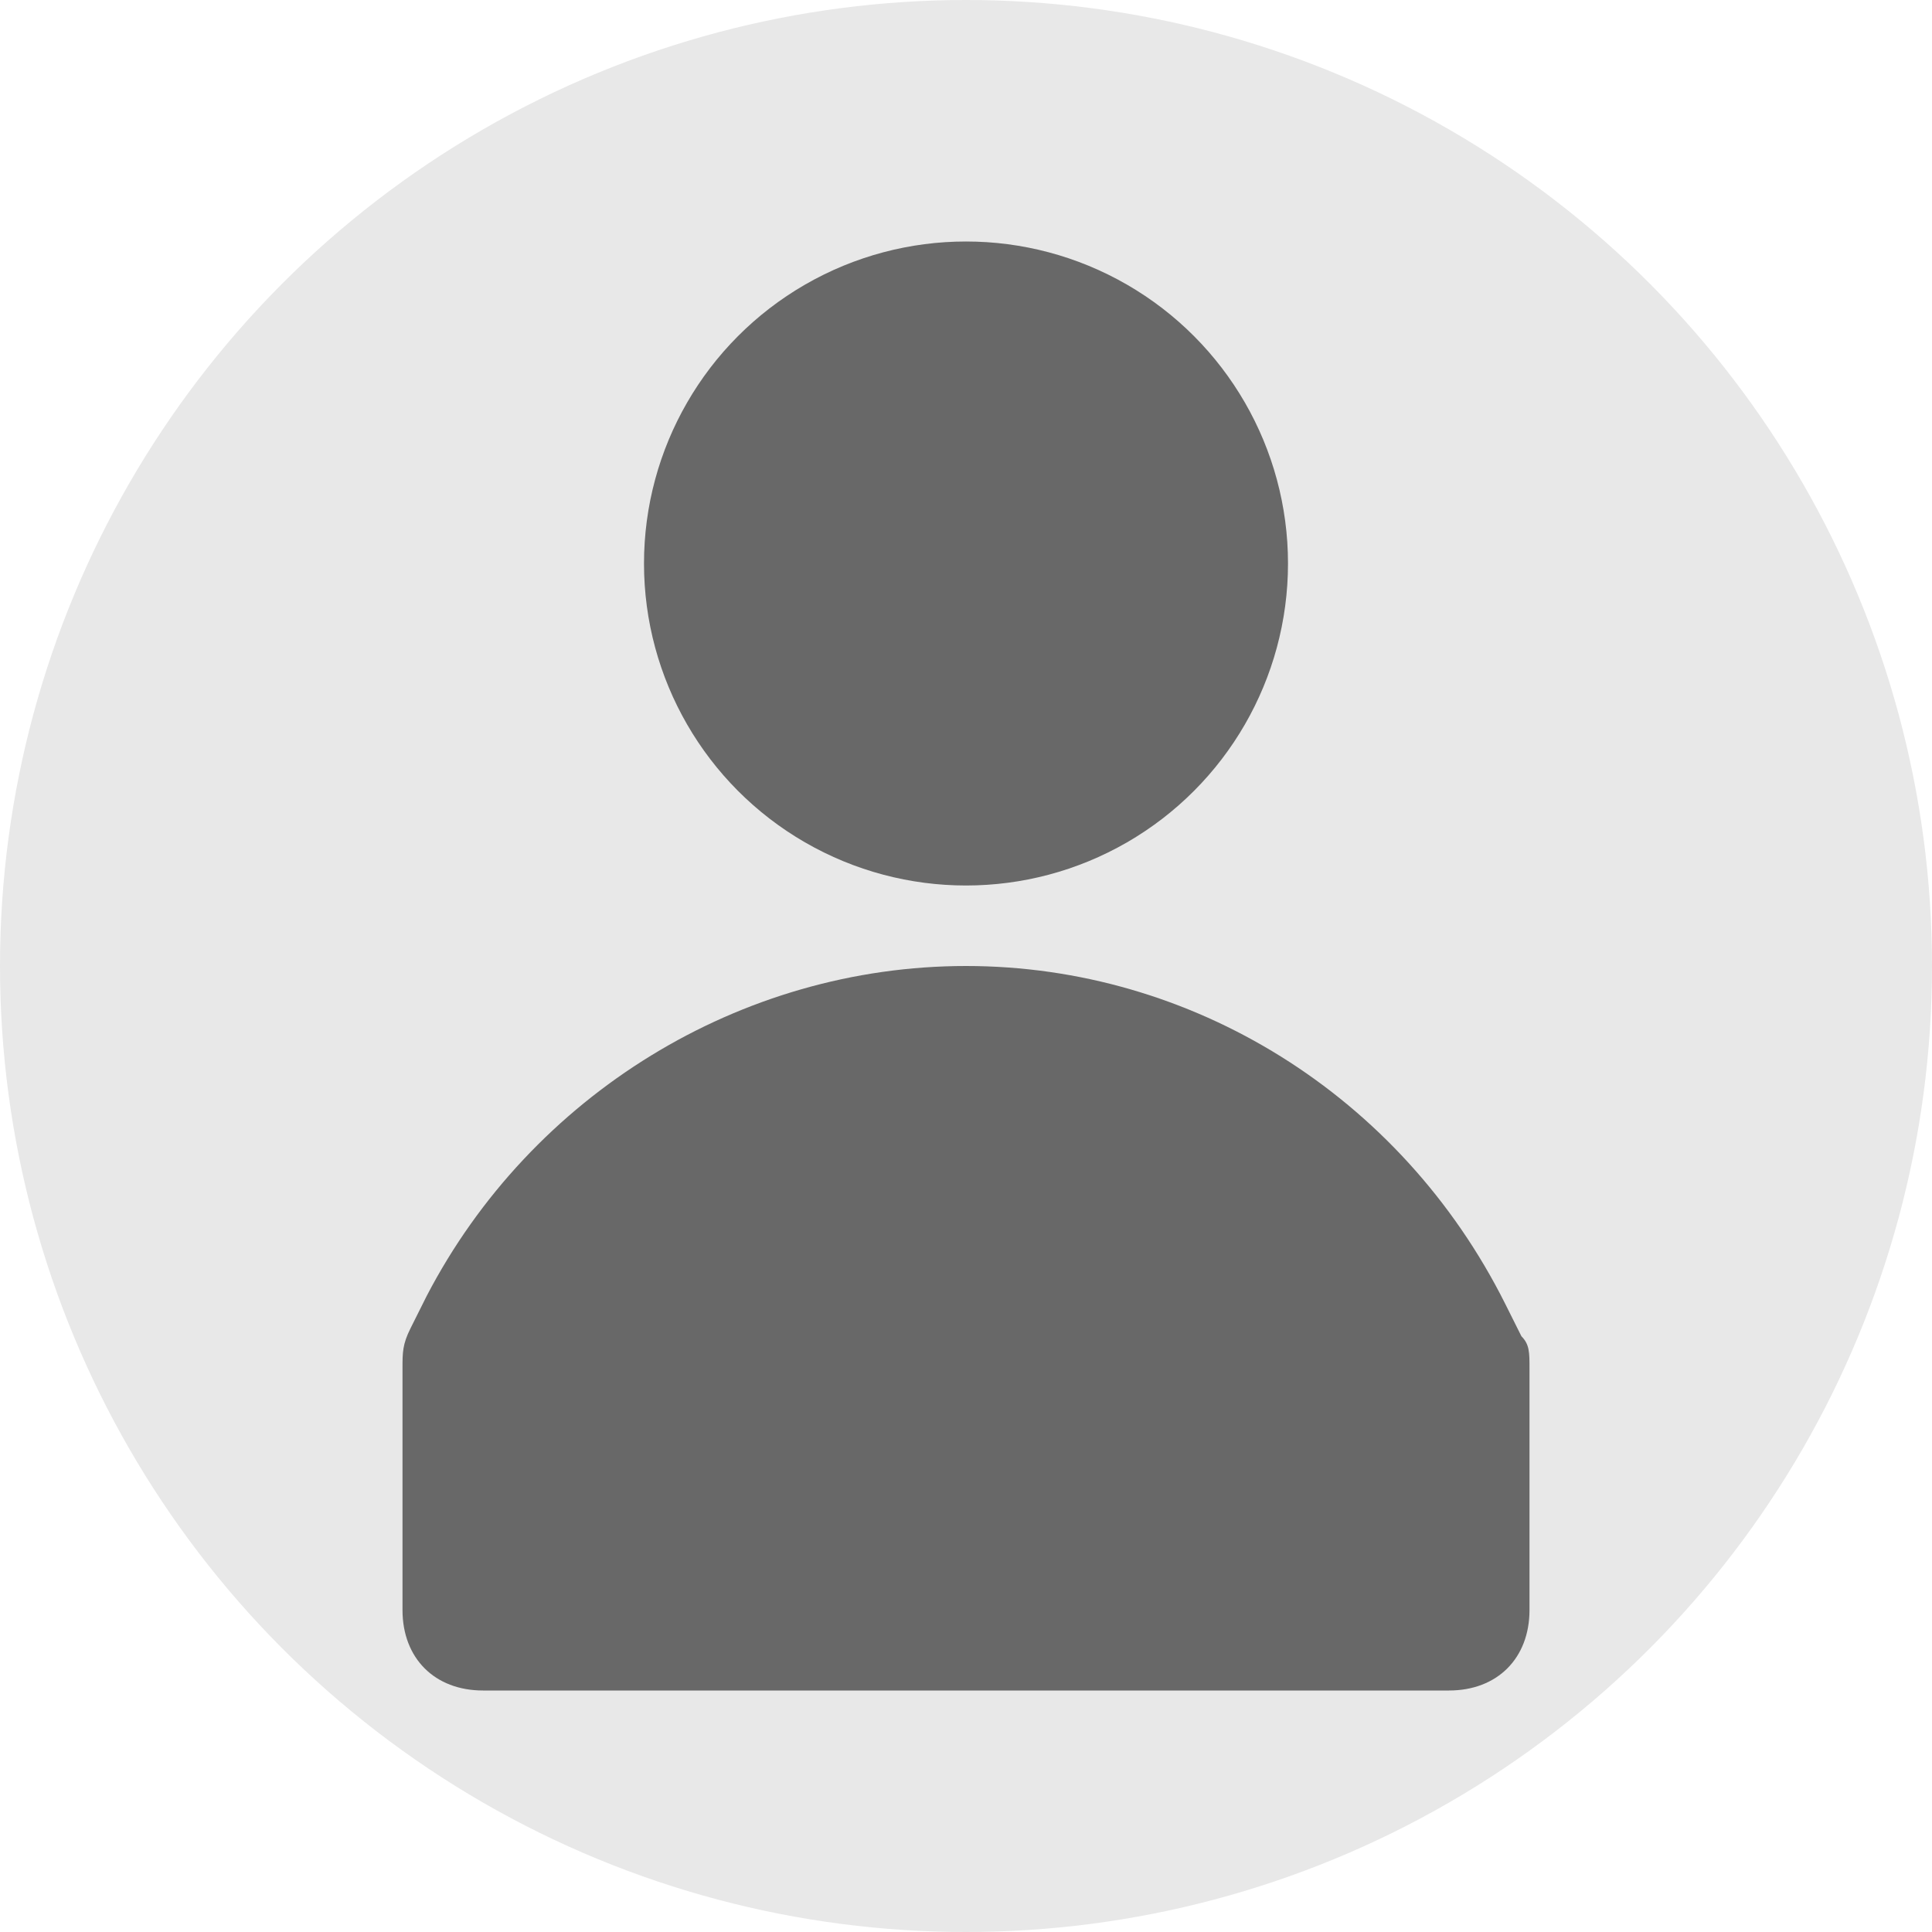 <?xml version="1.0" encoding="utf-8"?>
<!-- Generator: Adobe Illustrator 28.3.0, SVG Export Plug-In . SVG Version: 6.00 Build 0)  -->
<svg version="1.1" id="Ebene_2_00000033347355531428333190000003775348630005371034_"
	 xmlns="http://www.w3.org/2000/svg" xmlns:xlink="http://www.w3.org/1999/xlink" x="0px" y="0px" viewBox="0 0 24 24"
	 style="enable-background:new 0 0 24 24;" xml:space="preserve">
<style type="text/css">
	.st0{fill:#E8E8E8;}
	.st1{fill:#686868;}
</style>
<g id="User">
	<circle class="st0" cx="12" cy="12" r="12"/>
	<circle class="st1" cx="12" cy="7" r="4"/>
	<path class="st1" d="M18.9,16.6l-0.2-0.4C17.4,13.6,14.8,12,12,12s-5.4,1.6-6.7,4.1l-0.2,0.4C5,16.7,5,16.8,5,17v3c0,0.6,0.4,1,1,1
		h12c0.6,0,1-0.4,1-1v-3C19,16.8,19,16.7,18.9,16.6z"/>
</g>
</svg>
